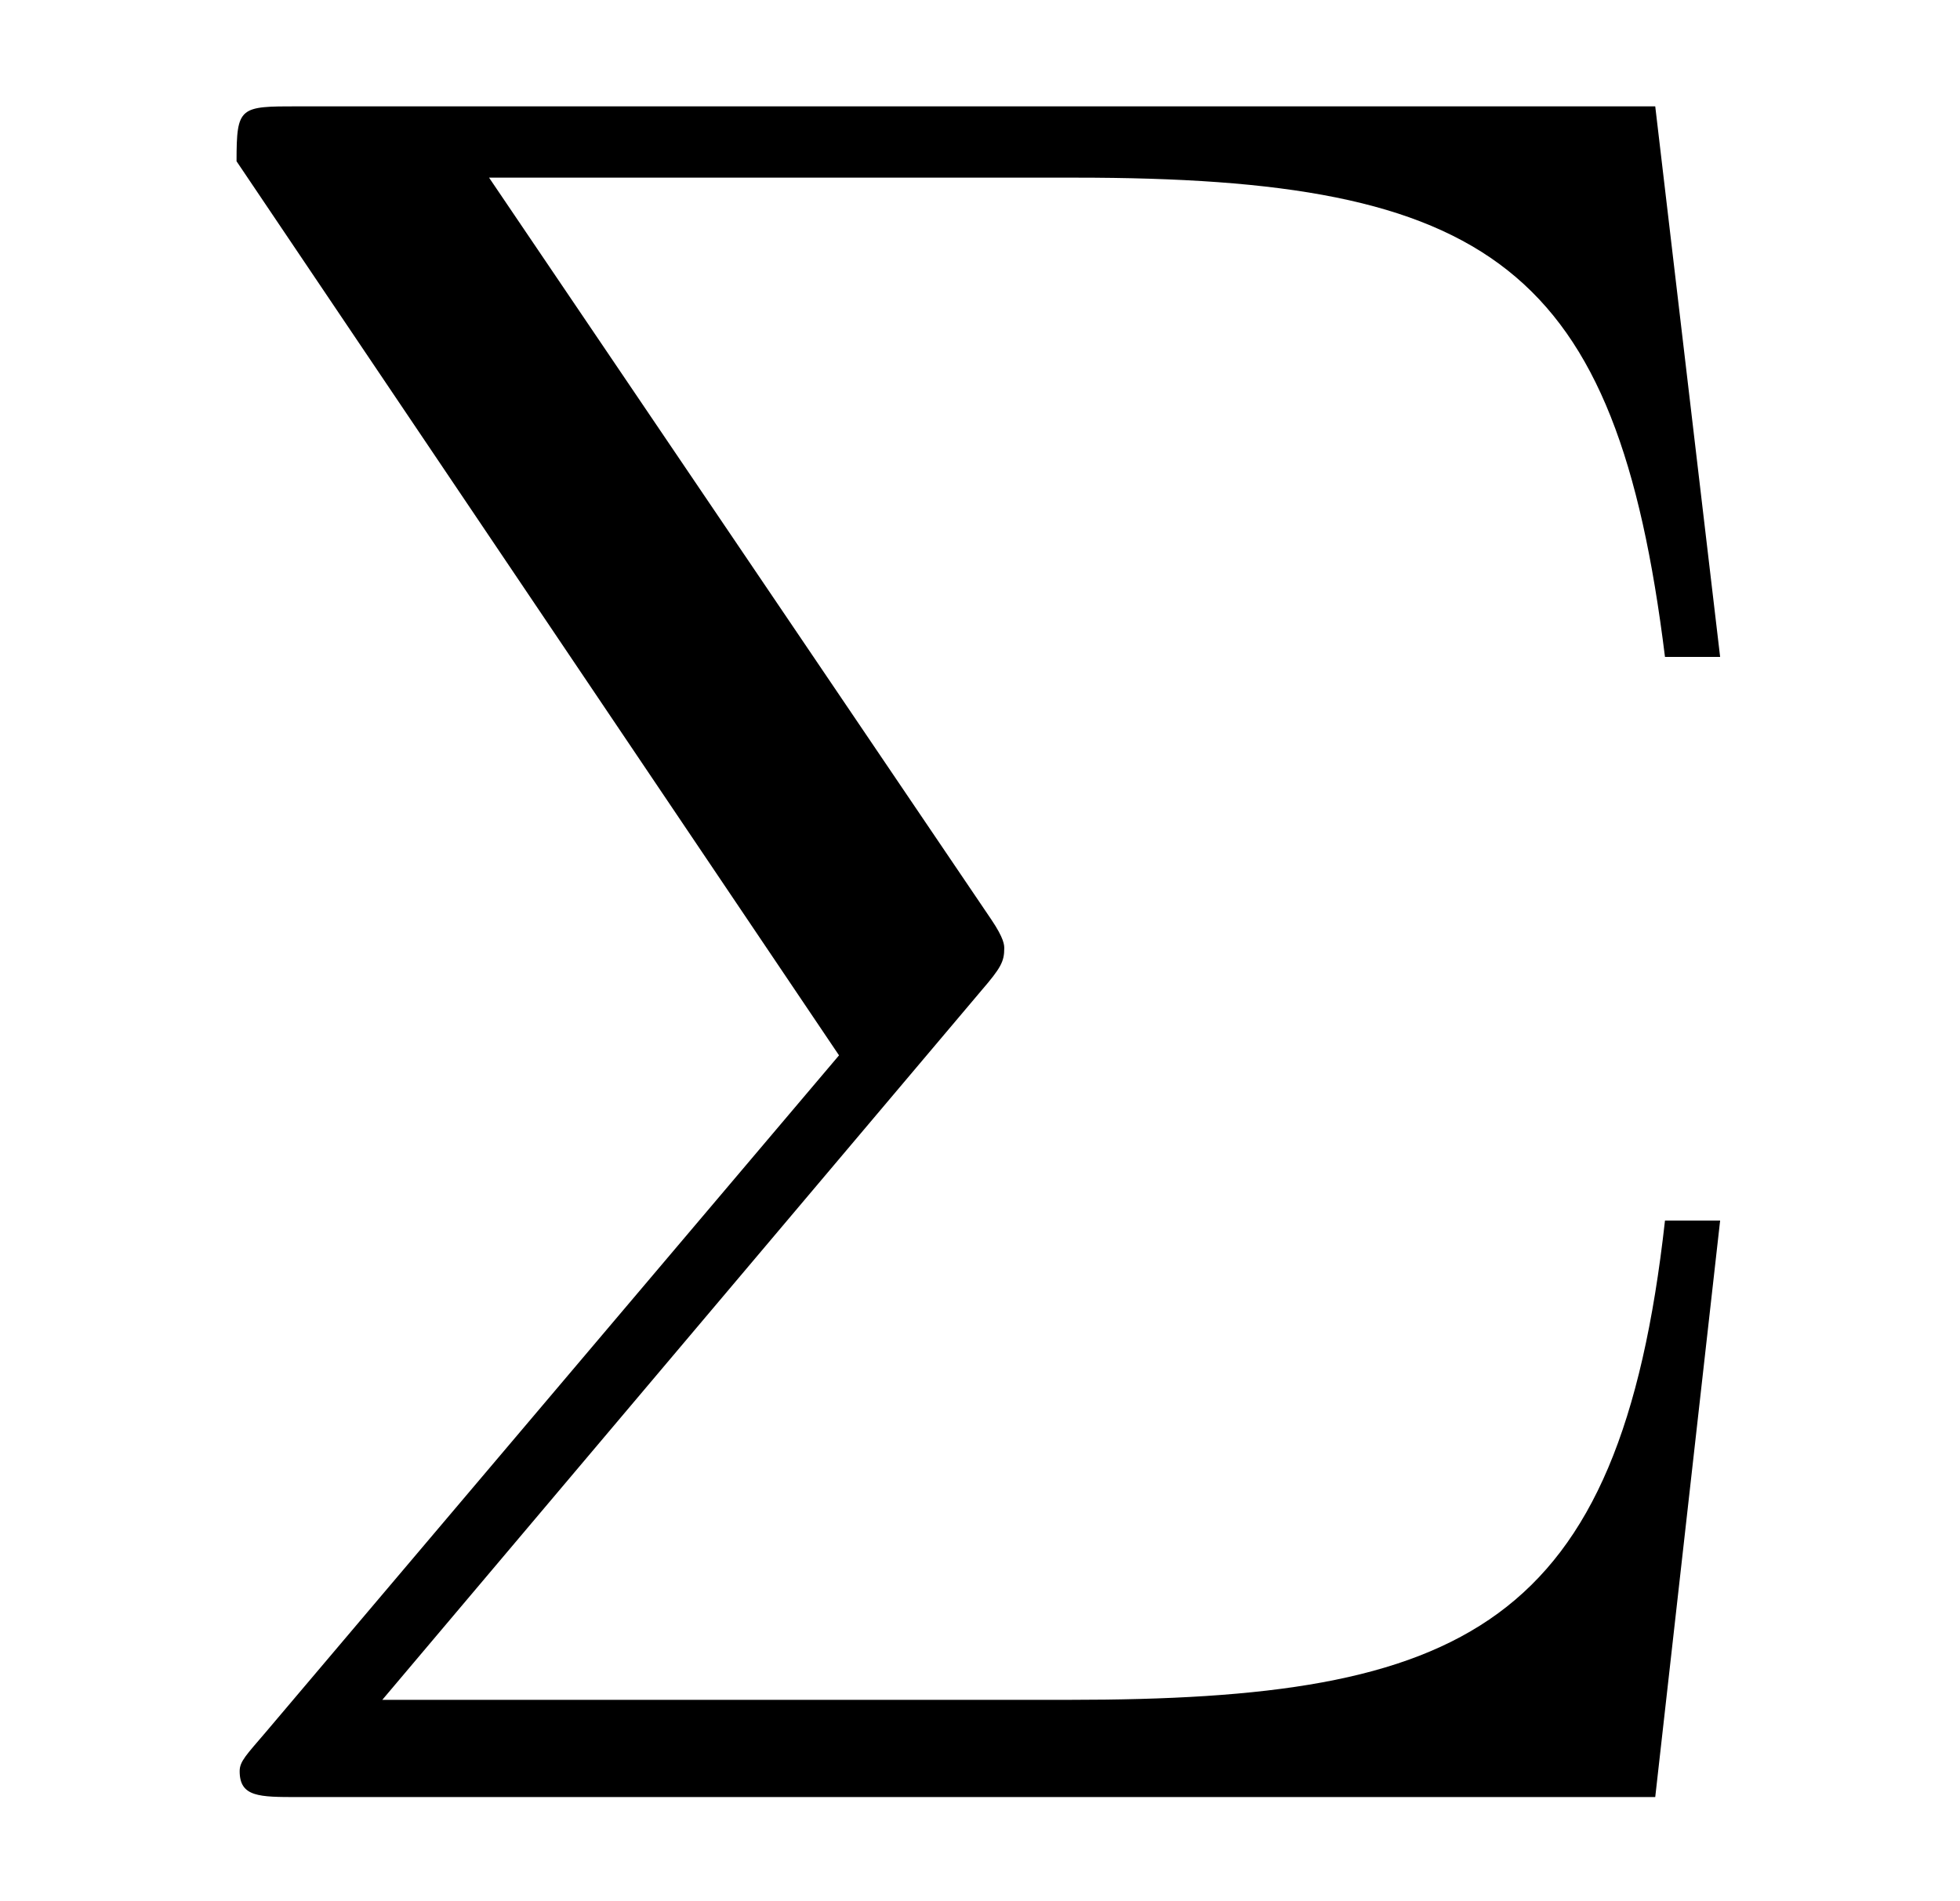<?xml version="1.0" encoding="UTF-8"?>
<svg xmlns="http://www.w3.org/2000/svg" xmlns:xlink="http://www.w3.org/1999/xlink" viewBox="0 0 9.454 9.169" version="1.2">
<defs>
<g>
<symbol overflow="visible" id="glyph0-0">
<path style="stroke:none;" d=""/>
</symbol>
<symbol overflow="visible" id="glyph0-1">
<path style="stroke:none;" d="M 4.234 -3.891 C 4.328 -4 4.344 -4.031 4.344 -4.094 C 4.344 -4.109 4.344 -4.141 4.281 -4.234 L 1.859 -7.812 L 4.688 -7.812 C 6.688 -7.812 7.297 -7.391 7.531 -5.5 L 7.797 -5.5 L 7.484 -8.156 L 0.938 -8.156 C 0.656 -8.156 0.641 -8.156 0.641 -7.891 L 3.547 -3.578 L 0.781 -0.312 C 0.688 -0.203 0.656 -0.172 0.656 -0.125 C 0.656 0 0.75 0 0.938 0 L 7.484 0 L 7.797 -2.781 L 7.531 -2.781 C 7.312 -0.812 6.562 -0.469 4.656 -0.469 L 1.344 -0.469 Z M 4.234 -3.891 "/>
</symbol>
</g>
</defs>
<g id="surface1">
<g style="fill:rgb(0%,0%,0%);fill-opacity:1;">
  <use xlink:href="#glyph0-1" x="0.5" y="8.669"/>
</g>
</g>
</svg>
